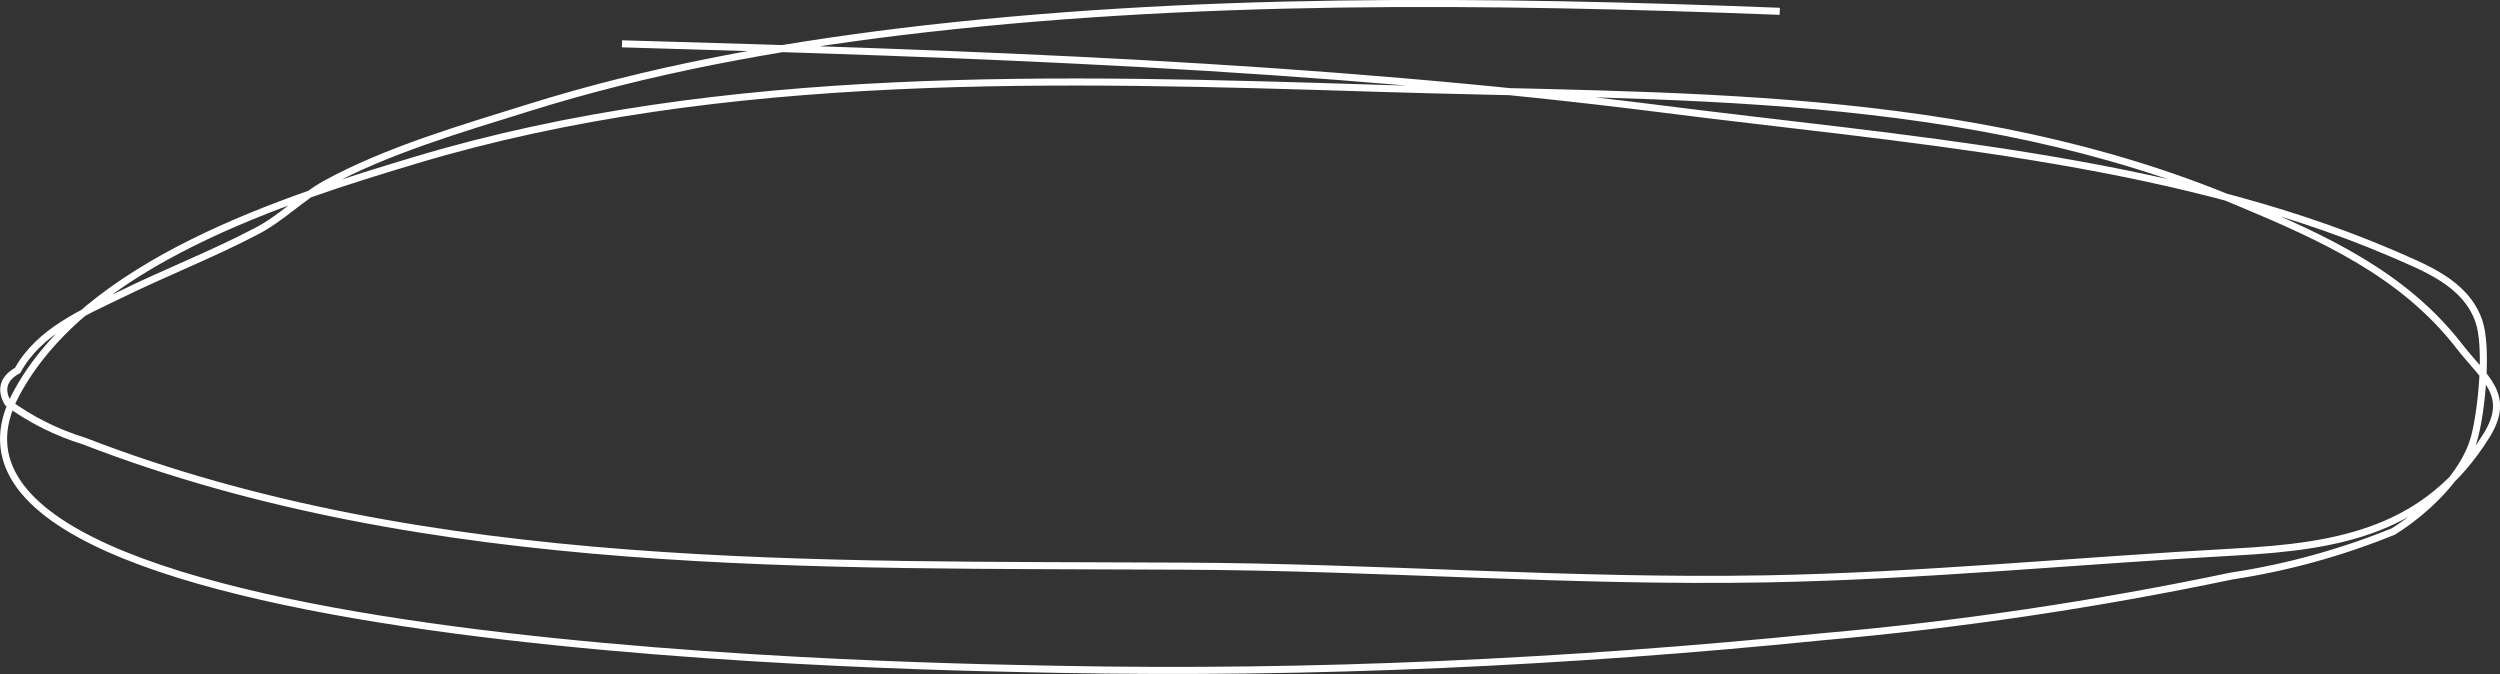 <?xml version="1.0" encoding="utf-8"?>
<!-- Generator: Adobe Illustrator 27.3.1, SVG Export Plug-In . SVG Version: 6.00 Build 0)  -->
<svg version="1.1" id="Layer_1" xmlns="http://www.w3.org/2000/svg" xmlns:xlink="http://www.w3.org/1999/xlink" x="0px" y="0px"
	 viewBox="0 0 353.7 95.4" style="enable-background:new 0 0 353.7 95.4;" xml:space="preserve">
<rect x="0" y="0" width="353.7" height="95.4" fill="#333333" stroke="none"/>
<style type="text/css">
	.st0{fill:none;stroke:#FFFFFF;}
</style>
<path class="st0" d="M251.8,1.6C210.3,0,168.6-0.5,127.3,4.5c-17.9,2.2-35.5,5.4-52.7,10.8c-9.3,2.9-19.9,6-28.5,10.7
	c-3.6,2-6.4,5-10,6.8C30,36,23.3,38.6,17,41.7c-5.2,2.5-11.5,5.2-14.5,10.7c-2,1.1-2.5,2.7-1.4,4.6c3.3,2.4,6.9,4.2,10.8,5.4
	c48.8,18.9,104,17.4,155.3,17.7c27.5,0.1,55.1,2.3,82.6,1.8c22.1-0.4,44.3-2.6,66.4-3.8c14.8-0.8,27.2-3,35.6-16.5
	c3.6-5.8-0.4-8.1-4-12.8c-7.9-10.1-19.2-15.2-30.9-20.1c-38.7-16.3-80.5-14.9-121.7-16.2C150.5,11.1,102.4,9.6,59,22.6
	C40.3,28.2,12.1,37.1,2.2,55.9C-17.3,93,137.5,94.4,149.9,94.7c35.9,0.7,72.1-1,107.8-4.6c19.5-1.7,38.9-4.6,58-8.6
	c7.9-1.2,15.5-3.3,22.9-6.3c4.5-2.8,10.1-8,11.5-13.4c1-3.7,1.9-12.7,0.6-16.4c-1.9-5.4-7.6-7.5-12.4-9.6
	C306.7,22.3,268.6,19.7,235,15.4c-49-6.2-97.8-7.8-147-9.2"/>
</svg>
